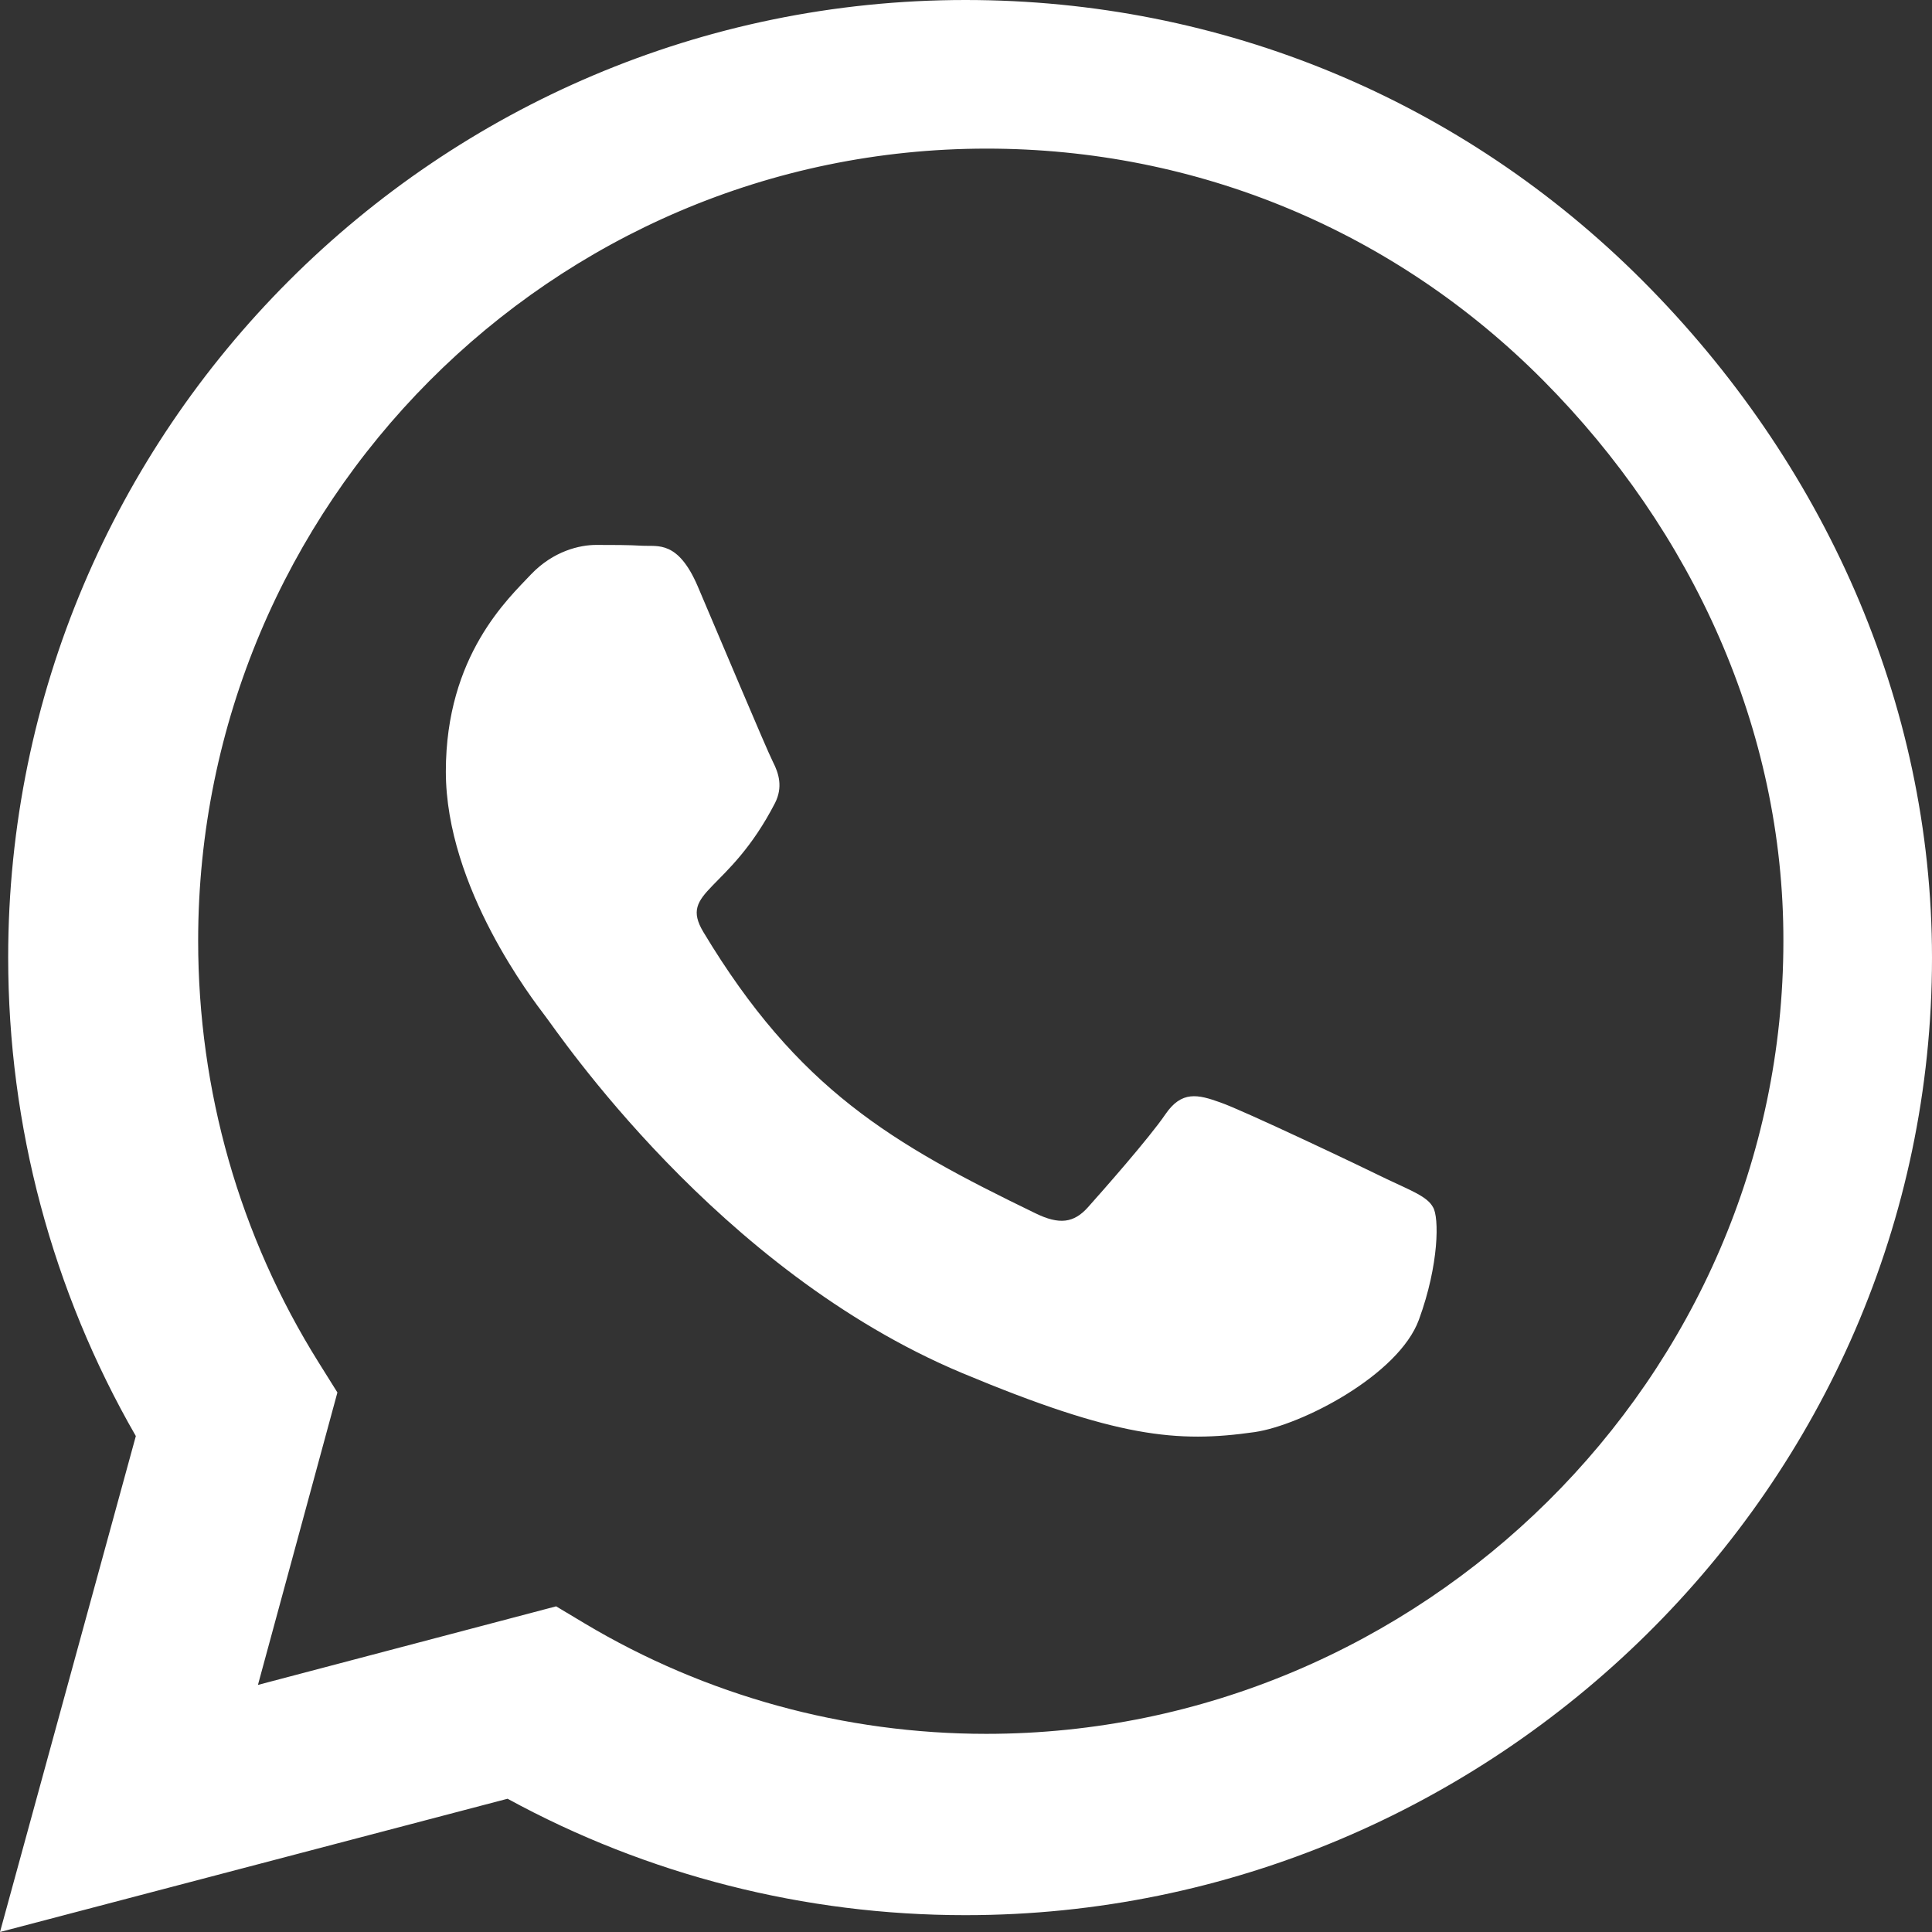 <?xml version="1.0" encoding="UTF-8"?>
<svg width="39px" height="39px" viewBox="0 0 39 39" version="1.1" xmlns="http://www.w3.org/2000/svg" xmlns:xlink="http://www.w3.org/1999/xlink">
    <rect x="0" y="0" width="39" height="39" fill="#333333" stroke="none"/>
    <title>Shape</title>
    <g id="Symbols" stroke="none" stroke-width="1" fill="none" fill-rule="evenodd">
        <g id="footer" transform="translate(-210, -303)" fill="#FFFFFF" fill-rule="nonzero">
            <g id="Group-7" transform="translate(210, 219)">
                <g id="Group" transform="translate(0, 74)">
                    <path d="M33.159,15.667 C29.511,12.011 24.654,10 19.491,10 C8.836,10 0.165,18.671 0.165,29.326 C0.165,32.73 1.053,36.055 2.742,38.989 L0,49 L10.246,46.31 C13.067,47.851 16.244,48.66 19.483,48.66 L19.491,48.66 C30.138,48.66 39,39.99 39,29.335 C39,24.172 36.806,19.323 33.159,15.667 Z M19.909,45 C17.047,45 14.244,44.229 11.804,42.772 L11.226,42.426 L5.207,44.012 L6.811,38.109 L6.432,37.503 C4.836,34.954 4,32.016 4,28.991 C4,20.177 11.14,13 19.918,13 C24.169,13 28.162,14.664 31.162,17.689 C34.163,20.714 36.009,24.727 36,29 C36,37.823 28.679,45 19.909,45 Z M27.996,33.802 C27.508,33.561 25.086,32.409 24.633,32.254 C24.181,32.091 23.852,32.013 23.524,32.495 C23.196,32.976 22.255,34.042 21.963,34.369 C21.679,34.687 21.386,34.73 20.898,34.49 C18.005,33.088 16.107,31.988 14.199,28.815 C13.693,27.973 14.705,28.033 15.645,26.21 C15.805,25.892 15.725,25.617 15.601,25.376 C15.477,25.135 14.492,22.788 14.084,21.834 C13.685,20.905 13.276,21.034 12.975,21.017 C12.691,21 12.363,21 12.034,21 C11.706,21 11.174,21.12 10.721,21.593 C10.269,22.075 9,23.227 9,25.574 C9,27.921 10.766,30.191 11.005,30.509 C11.254,30.827 14.474,35.642 19.416,37.714 C22.539,39.02 23.764,39.132 25.325,38.909 C26.275,38.771 28.235,37.757 28.643,36.639 C29.052,35.521 29.052,34.567 28.927,34.369 C28.812,34.154 28.484,34.034 27.996,33.802 Z" id="Shape"></path>
                </g>
            </g>
        </g>
    </g>
</svg>